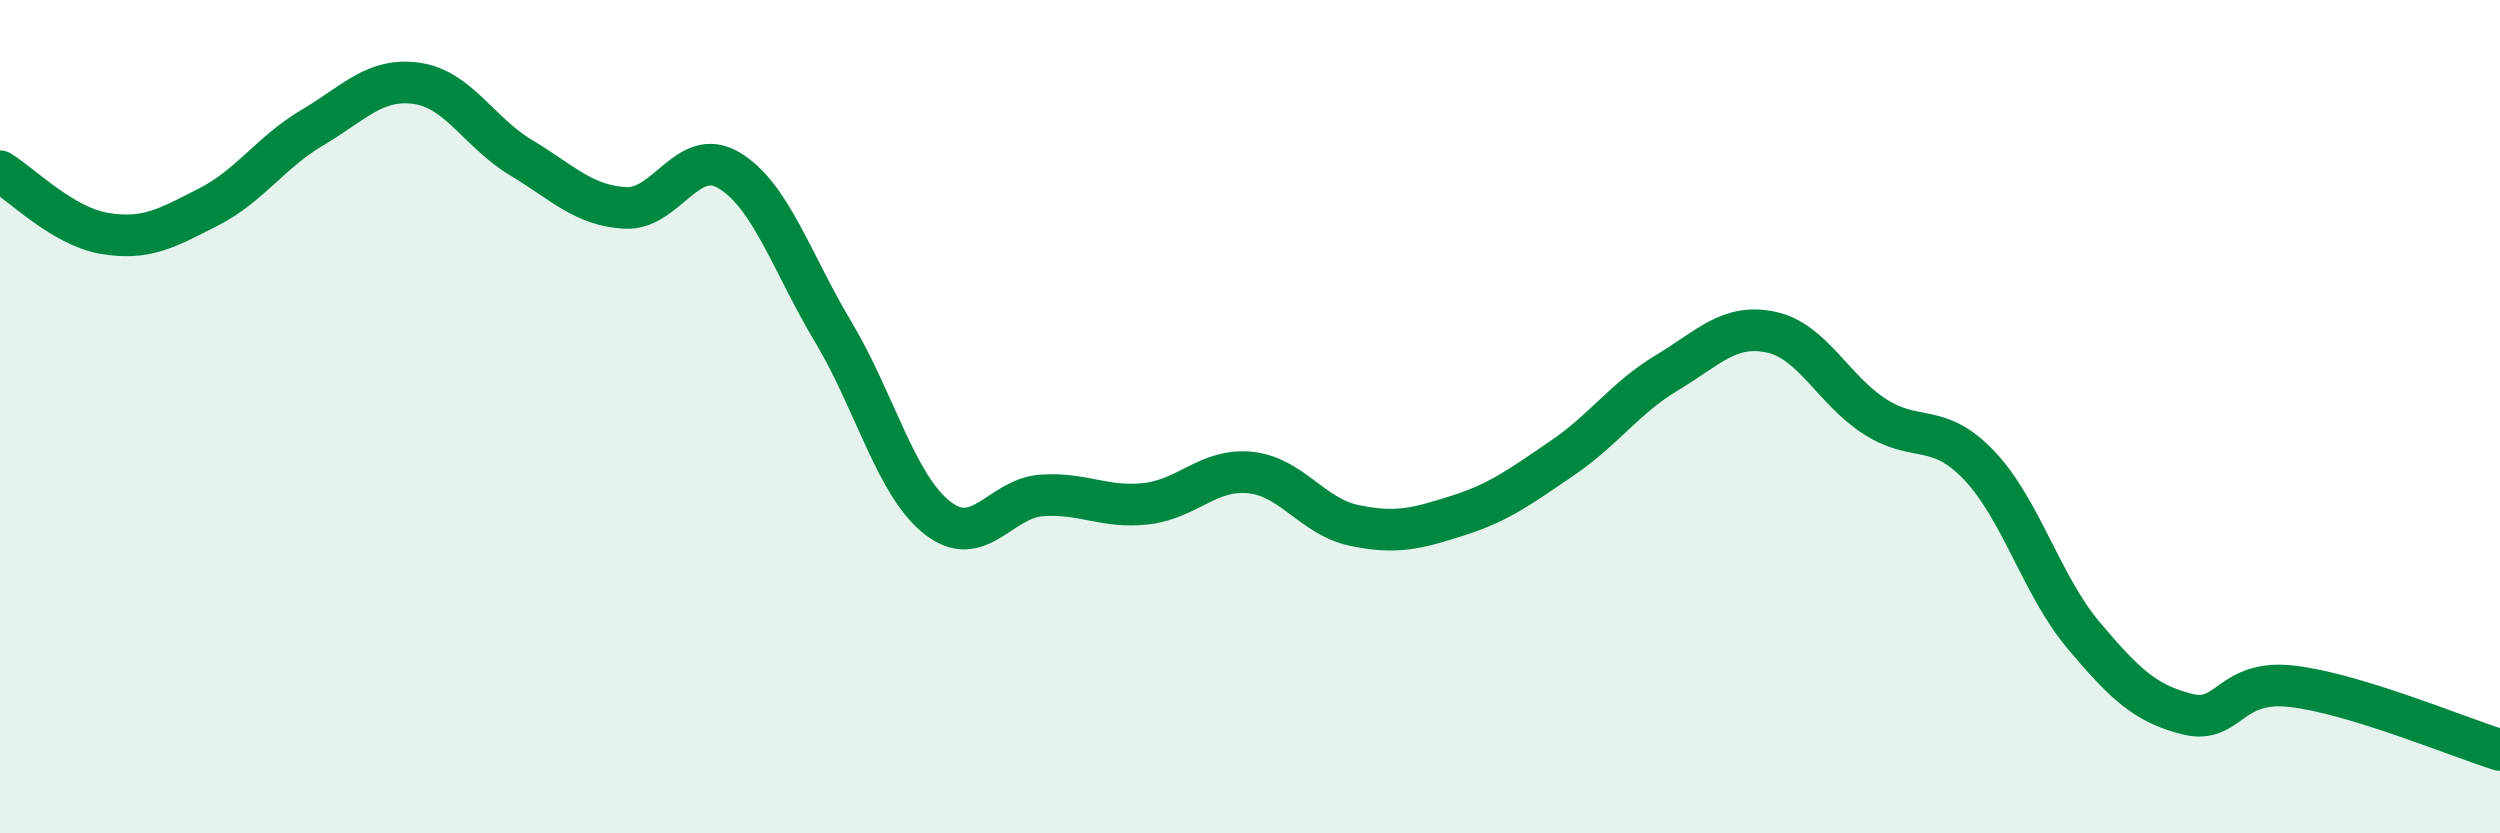 
    <svg width="60" height="20" viewBox="0 0 60 20" xmlns="http://www.w3.org/2000/svg">
      <path
        d="M 0,4.11 C 0.5,4.41 1.5,5.43 2.5,5.6 C 3.5,5.77 4,5.48 5,4.97 C 6,4.46 6.5,3.65 7.5,3.06 C 8.5,2.47 9,1.86 10,2 C 11,2.14 11.5,3.18 12.5,3.78 C 13.5,4.38 14,4.93 15,4.99 C 16,5.05 16.5,3.49 17.5,4.09 C 18.5,4.69 19,6.3 20,7.97 C 21,9.64 21.5,11.65 22.5,12.43 C 23.5,13.21 24,11.96 25,11.89 C 26,11.82 26.5,12.2 27.5,12.09 C 28.5,11.98 29,11.24 30,11.34 C 31,11.44 31.5,12.4 32.5,12.61 C 33.5,12.82 34,12.69 35,12.37 C 36,12.05 36.5,11.67 37.5,10.99 C 38.5,10.31 39,9.55 40,8.95 C 41,8.35 41.5,7.76 42.5,7.97 C 43.5,8.18 44,9.36 45,10 C 46,10.64 46.5,10.12 47.5,11.17 C 48.5,12.22 49,14.05 50,15.24 C 51,16.43 51.5,16.89 52.5,17.14 C 53.5,17.39 53.5,16.3 55,16.47 C 56.5,16.64 59,17.69 60,18L60 20L0 20Z"
        fill="#008740"
        opacity="0.1"
        stroke-linecap="round"
        stroke-linejoin="round"
      />
      <path
        d="M 0,4.11 C 0.5,4.41 1.5,5.43 2.5,5.6 C 3.5,5.77 4,5.48 5,4.97 C 6,4.46 6.5,3.65 7.5,3.06 C 8.5,2.47 9,1.86 10,2 C 11,2.14 11.5,3.18 12.5,3.78 C 13.5,4.38 14,4.93 15,4.99 C 16,5.05 16.5,3.49 17.5,4.09 C 18.5,4.69 19,6.3 20,7.97 C 21,9.64 21.5,11.65 22.5,12.43 C 23.5,13.21 24,11.96 25,11.89 C 26,11.82 26.5,12.2 27.5,12.09 C 28.5,11.98 29,11.24 30,11.34 C 31,11.44 31.5,12.4 32.5,12.61 C 33.5,12.82 34,12.69 35,12.37 C 36,12.05 36.5,11.67 37.5,10.99 C 38.5,10.31 39,9.55 40,8.95 C 41,8.35 41.5,7.76 42.5,7.97 C 43.5,8.18 44,9.36 45,10 C 46,10.64 46.5,10.12 47.5,11.17 C 48.5,12.22 49,14.05 50,15.24 C 51,16.43 51.5,16.89 52.5,17.14 C 53.5,17.39 53.5,16.3 55,16.47 C 56.5,16.64 59,17.69 60,18"
        stroke="#008740"
        stroke-width="1"
        fill="none"
        stroke-linecap="round"
        stroke-linejoin="round"
      />
    </svg>
  